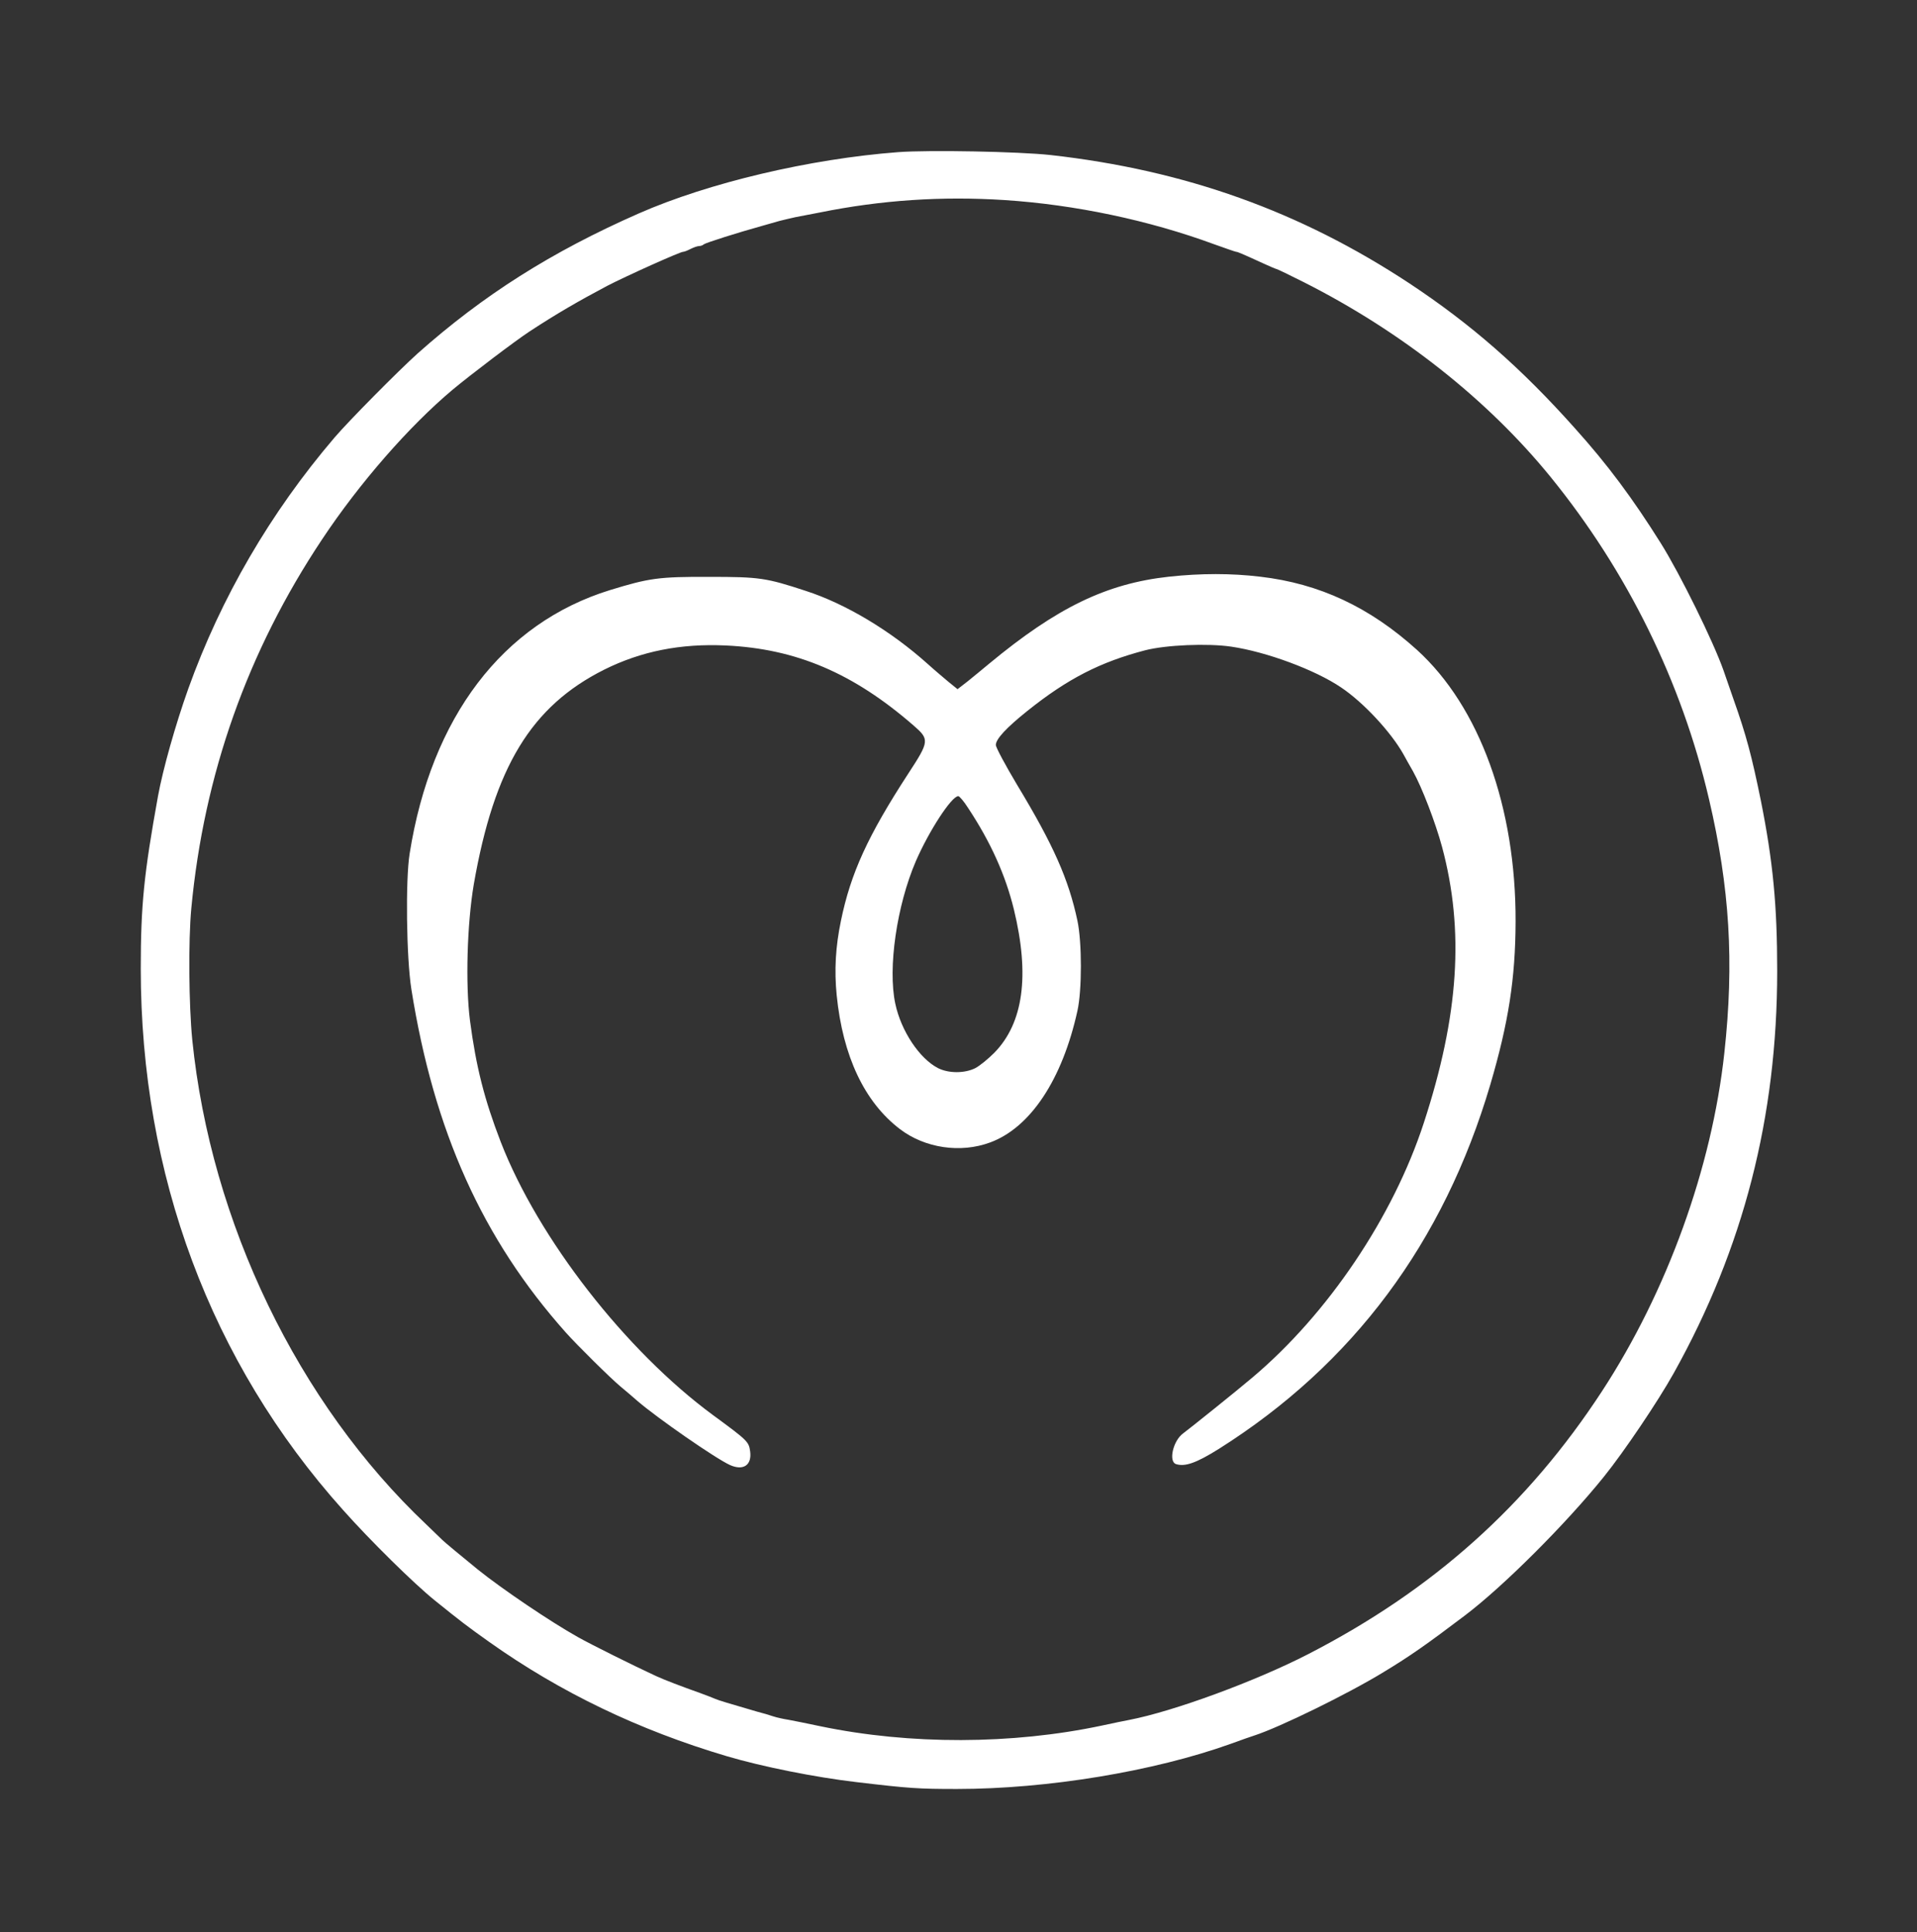 <svg xmlns="http://www.w3.org/2000/svg" fill="none" viewBox="0 0 124 125" height="125" width="124">
<rect x="0" y="0" width="124" height="125" fill="#333333" stroke="none"/>
<path fill="white" d="M58.098 9.843C52.375 10.277 45.822 11.827 41.313 13.811C35.676 16.291 31.254 19.093 27.005 22.875C25.741 24.016 22.583 27.203 21.629 28.319C17.491 33.167 14.295 38.66 12.177 44.563C11.347 46.894 10.542 49.746 10.22 51.507C9.315 56.516 9.105 58.55 9.105 62.667C9.105 75.997 13.626 88.124 22.174 97.672C23.958 99.681 26.77 102.446 28.12 103.537C29.829 104.914 30.164 105.174 31.663 106.24C36.246 109.489 41.325 111.932 47.011 113.618C49.315 114.3 52.734 114.982 55.373 115.292C58.816 115.702 59.423 115.739 61.901 115.739C67.76 115.739 74.635 114.598 79.59 112.825C80.272 112.577 80.965 112.329 81.139 112.279C82.749 111.758 87.172 109.601 89.501 108.175C91.222 107.133 92.263 106.402 94.753 104.517C97.23 102.644 101.269 98.614 103.746 95.539C105.047 93.927 107.252 90.653 108.268 88.831C112.777 80.746 114.957 72.264 114.957 62.816C114.957 58.55 114.684 55.735 113.904 51.817C113.309 48.903 112.963 47.588 112.133 45.245C111.897 44.563 111.6 43.719 111.488 43.385C110.832 41.512 108.676 37.135 107.425 35.139C105.604 32.237 103.994 30.067 101.876 27.711C98.382 23.793 95.162 20.978 91.173 18.337C84.1 13.674 76.667 11.008 67.946 10.029C65.902 9.806 60.117 9.694 58.098 9.843ZM64.973 12.943C69.532 13.24 74.313 14.245 78.55 15.807C79.281 16.067 79.912 16.291 79.962 16.291C80.049 16.291 80.321 16.402 81.671 17.022C82.13 17.233 82.539 17.407 82.576 17.407C82.613 17.407 83.418 17.791 84.347 18.262C90.653 21.449 96.227 25.851 100.302 30.861C105.258 36.962 108.776 44.104 110.547 51.705C111.885 57.422 112.182 62.245 111.538 68.123C110.733 75.538 107.834 83.561 103.622 90.009C98.804 97.387 92.697 102.855 84.632 107.009C81.238 108.758 75.924 110.717 73.025 111.275C72.752 111.324 71.972 111.486 71.291 111.634C65.456 112.874 58.866 112.887 53.081 111.684C52.263 111.51 51.334 111.324 51 111.262C50.678 111.213 50.232 111.114 50.009 111.039C49.798 110.965 49.34 110.828 48.993 110.742C47.16 110.208 46.491 110.01 46.268 109.911C46.131 109.849 45.71 109.688 45.339 109.551C44.05 109.092 42.948 108.671 42.44 108.435C41.015 107.778 38.228 106.389 37.411 105.93C35.59 104.914 32.431 102.768 30.907 101.541C29.928 100.747 28.677 99.706 28.615 99.631C28.578 99.594 28.108 99.135 27.575 98.627C19.275 90.778 13.639 79.084 12.437 67.279C12.214 64.998 12.177 60.881 12.375 58.761C13.193 50.105 16.005 42.145 20.836 34.891C23.239 31.27 26.46 27.575 29.284 25.206C30.461 24.227 33.335 22.044 34.264 21.437C35.986 20.308 37.398 19.49 39.269 18.498C40.483 17.866 43.988 16.291 44.187 16.291C44.261 16.291 44.484 16.204 44.67 16.105C44.868 16.006 45.116 15.919 45.215 15.919C45.326 15.919 45.462 15.869 45.524 15.807C45.648 15.708 47.717 15.051 49.241 14.629C49.65 14.505 50.182 14.369 50.418 14.294C50.653 14.232 51.136 14.121 51.471 14.046C51.817 13.984 52.511 13.848 53.019 13.749C56.995 12.943 60.922 12.682 64.973 12.943Z"></path>
<path fill="white" d="M75.614 37.309C71.563 37.755 68.367 39.305 63.982 42.938C63.573 43.285 62.941 43.794 62.594 44.079L61.938 44.587L61.356 44.116C61.034 43.843 60.427 43.335 60.018 42.963C57.615 40.806 54.691 39.057 52.115 38.226C49.55 37.383 49.129 37.321 45.896 37.321C42.613 37.309 42.006 37.395 39.455 38.177C32.517 40.322 27.897 46.386 26.497 55.227C26.224 56.925 26.286 61.947 26.608 63.993C28.07 73.182 31.204 80.151 36.605 86.214C37.311 87.008 39.504 89.178 40.148 89.711C40.507 90.009 41.003 90.43 41.238 90.641C42.551 91.769 46.292 94.361 47.221 94.783C48.089 95.167 48.646 94.783 48.522 93.89C48.435 93.27 48.361 93.195 46.131 91.559C40.47 87.392 34.822 80.138 32.394 73.889C31.341 71.161 30.796 69.04 30.399 66.015C30.102 63.684 30.213 59.765 30.647 57.211C31.972 49.622 34.363 45.691 39.083 43.323C41.474 42.132 44.026 41.624 46.949 41.76C51.495 41.971 55.199 43.546 59.101 46.944C60.129 47.836 60.117 47.96 58.754 50.044C56.141 54.061 55.026 56.492 54.394 59.579C54.047 61.253 53.96 62.766 54.121 64.39C54.518 68.334 55.918 71.297 58.209 73.046C59.832 74.285 62.136 74.62 64.044 73.913C66.645 72.959 68.714 69.846 69.693 65.395C69.99 64.068 69.99 60.968 69.693 59.567C69.123 56.888 68.144 54.669 65.79 50.775C65.035 49.51 64.415 48.357 64.415 48.196C64.415 47.812 65.097 47.08 66.46 45.989C69.061 43.906 71.179 42.827 74.078 42.07C75.428 41.723 78.116 41.611 79.64 41.835C81.919 42.169 85.066 43.335 86.75 44.476C88.175 45.431 89.959 47.34 90.776 48.791C90.9 49.027 91.185 49.523 91.396 49.895C91.978 50.936 92.845 53.193 93.279 54.793C94.728 60.199 94.369 65.692 92.102 72.636C90.12 78.725 85.896 84.999 81.015 89.116C80.024 89.959 76.977 92.402 76.543 92.724C75.886 93.183 75.564 94.559 76.072 94.721C76.654 94.907 77.385 94.646 78.835 93.741C87.518 88.26 93.378 80.399 96.4 70.169C97.577 66.163 98.023 63.312 98.035 59.629C98.06 52.226 95.707 45.728 91.656 42.045C88.596 39.28 85.351 37.755 81.51 37.309C79.665 37.086 77.658 37.086 75.614 37.309ZM62.632 52.288C64.081 54.483 65.035 56.603 65.58 58.823C66.621 63.101 66.199 66.188 64.316 68.11C63.92 68.507 63.375 68.954 63.09 69.102C62.396 69.45 61.368 69.45 60.674 69.102C59.473 68.482 58.284 66.697 57.912 64.936C57.416 62.63 58.011 58.575 59.237 55.723C60.092 53.751 61.554 51.507 61.987 51.507C62.062 51.507 62.359 51.854 62.632 52.288Z"></path>
</svg>
